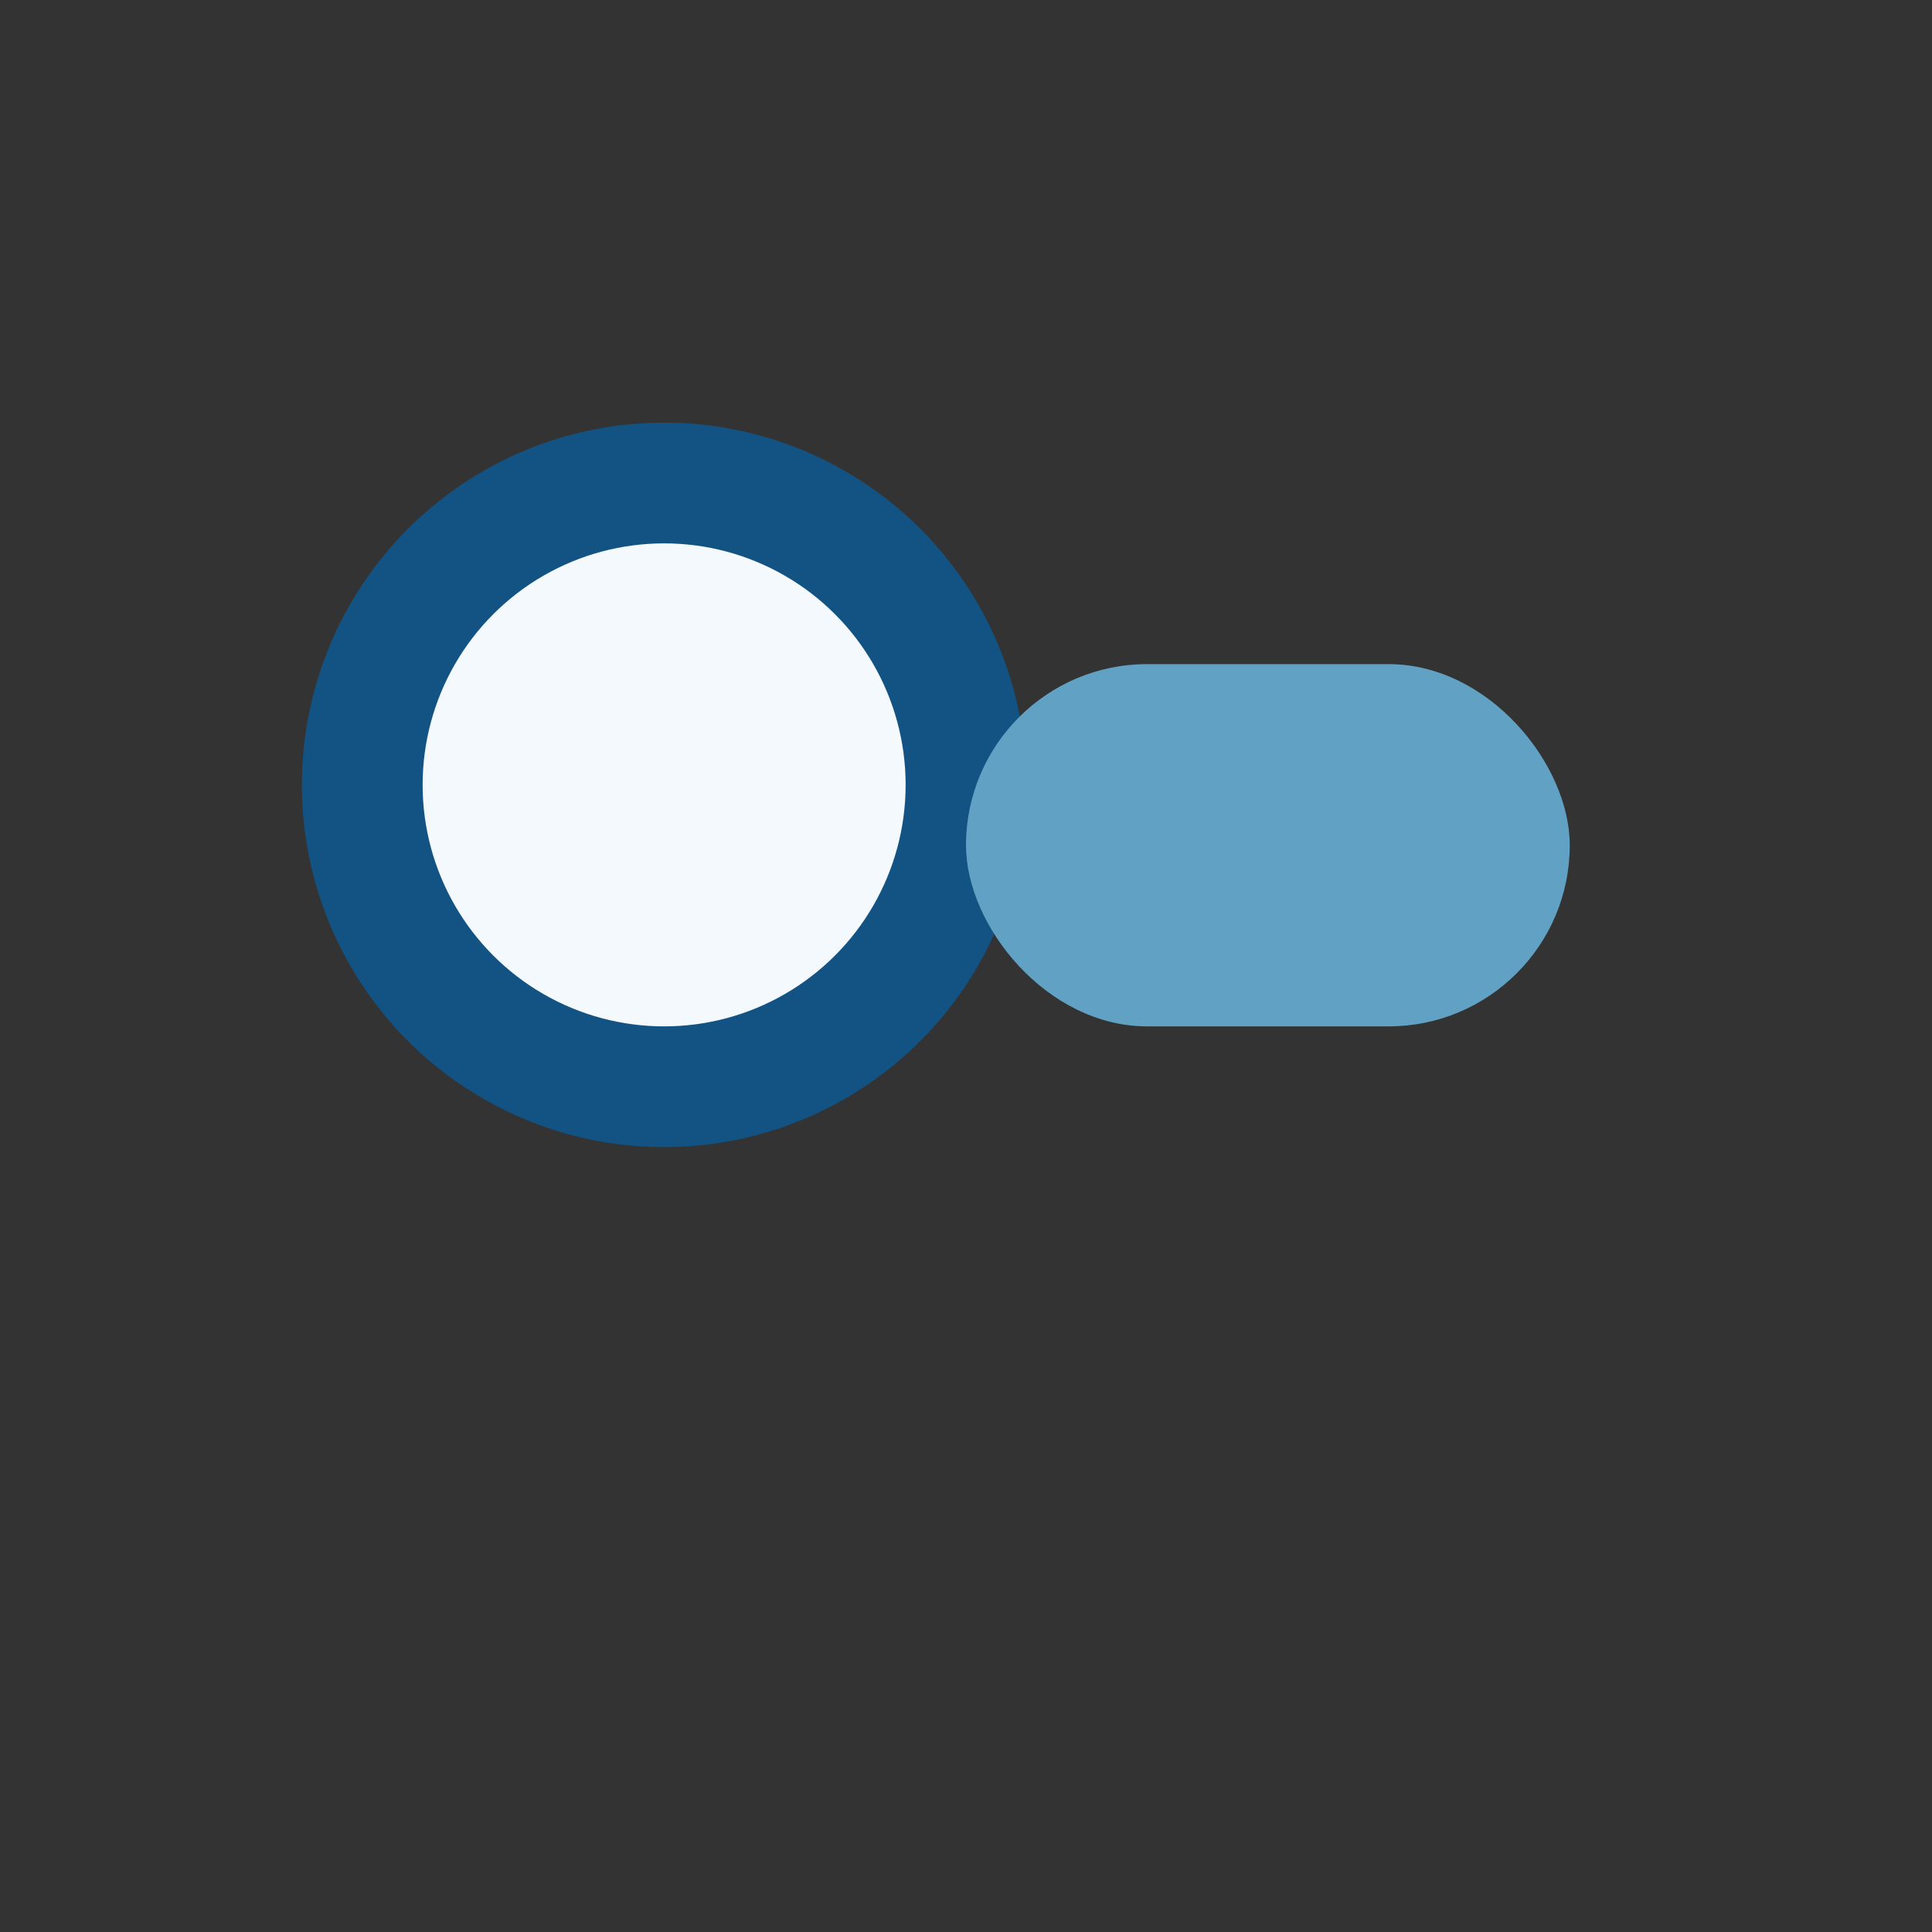<?xml version="1.0" encoding="UTF-8"?>
<svg xmlns="http://www.w3.org/2000/svg" width="32" height="32" viewBox="0 0 32 32"><rect x="0" y="0" width="32" height="32" fill="#333333" stroke="none"/><circle cx="11" cy="13" r="5" fill="#F4F9FD" stroke="#125384" stroke-width="2"/><rect x="16" y="11" width="10" height="6" rx="3" fill="#61A1C4"/></svg>